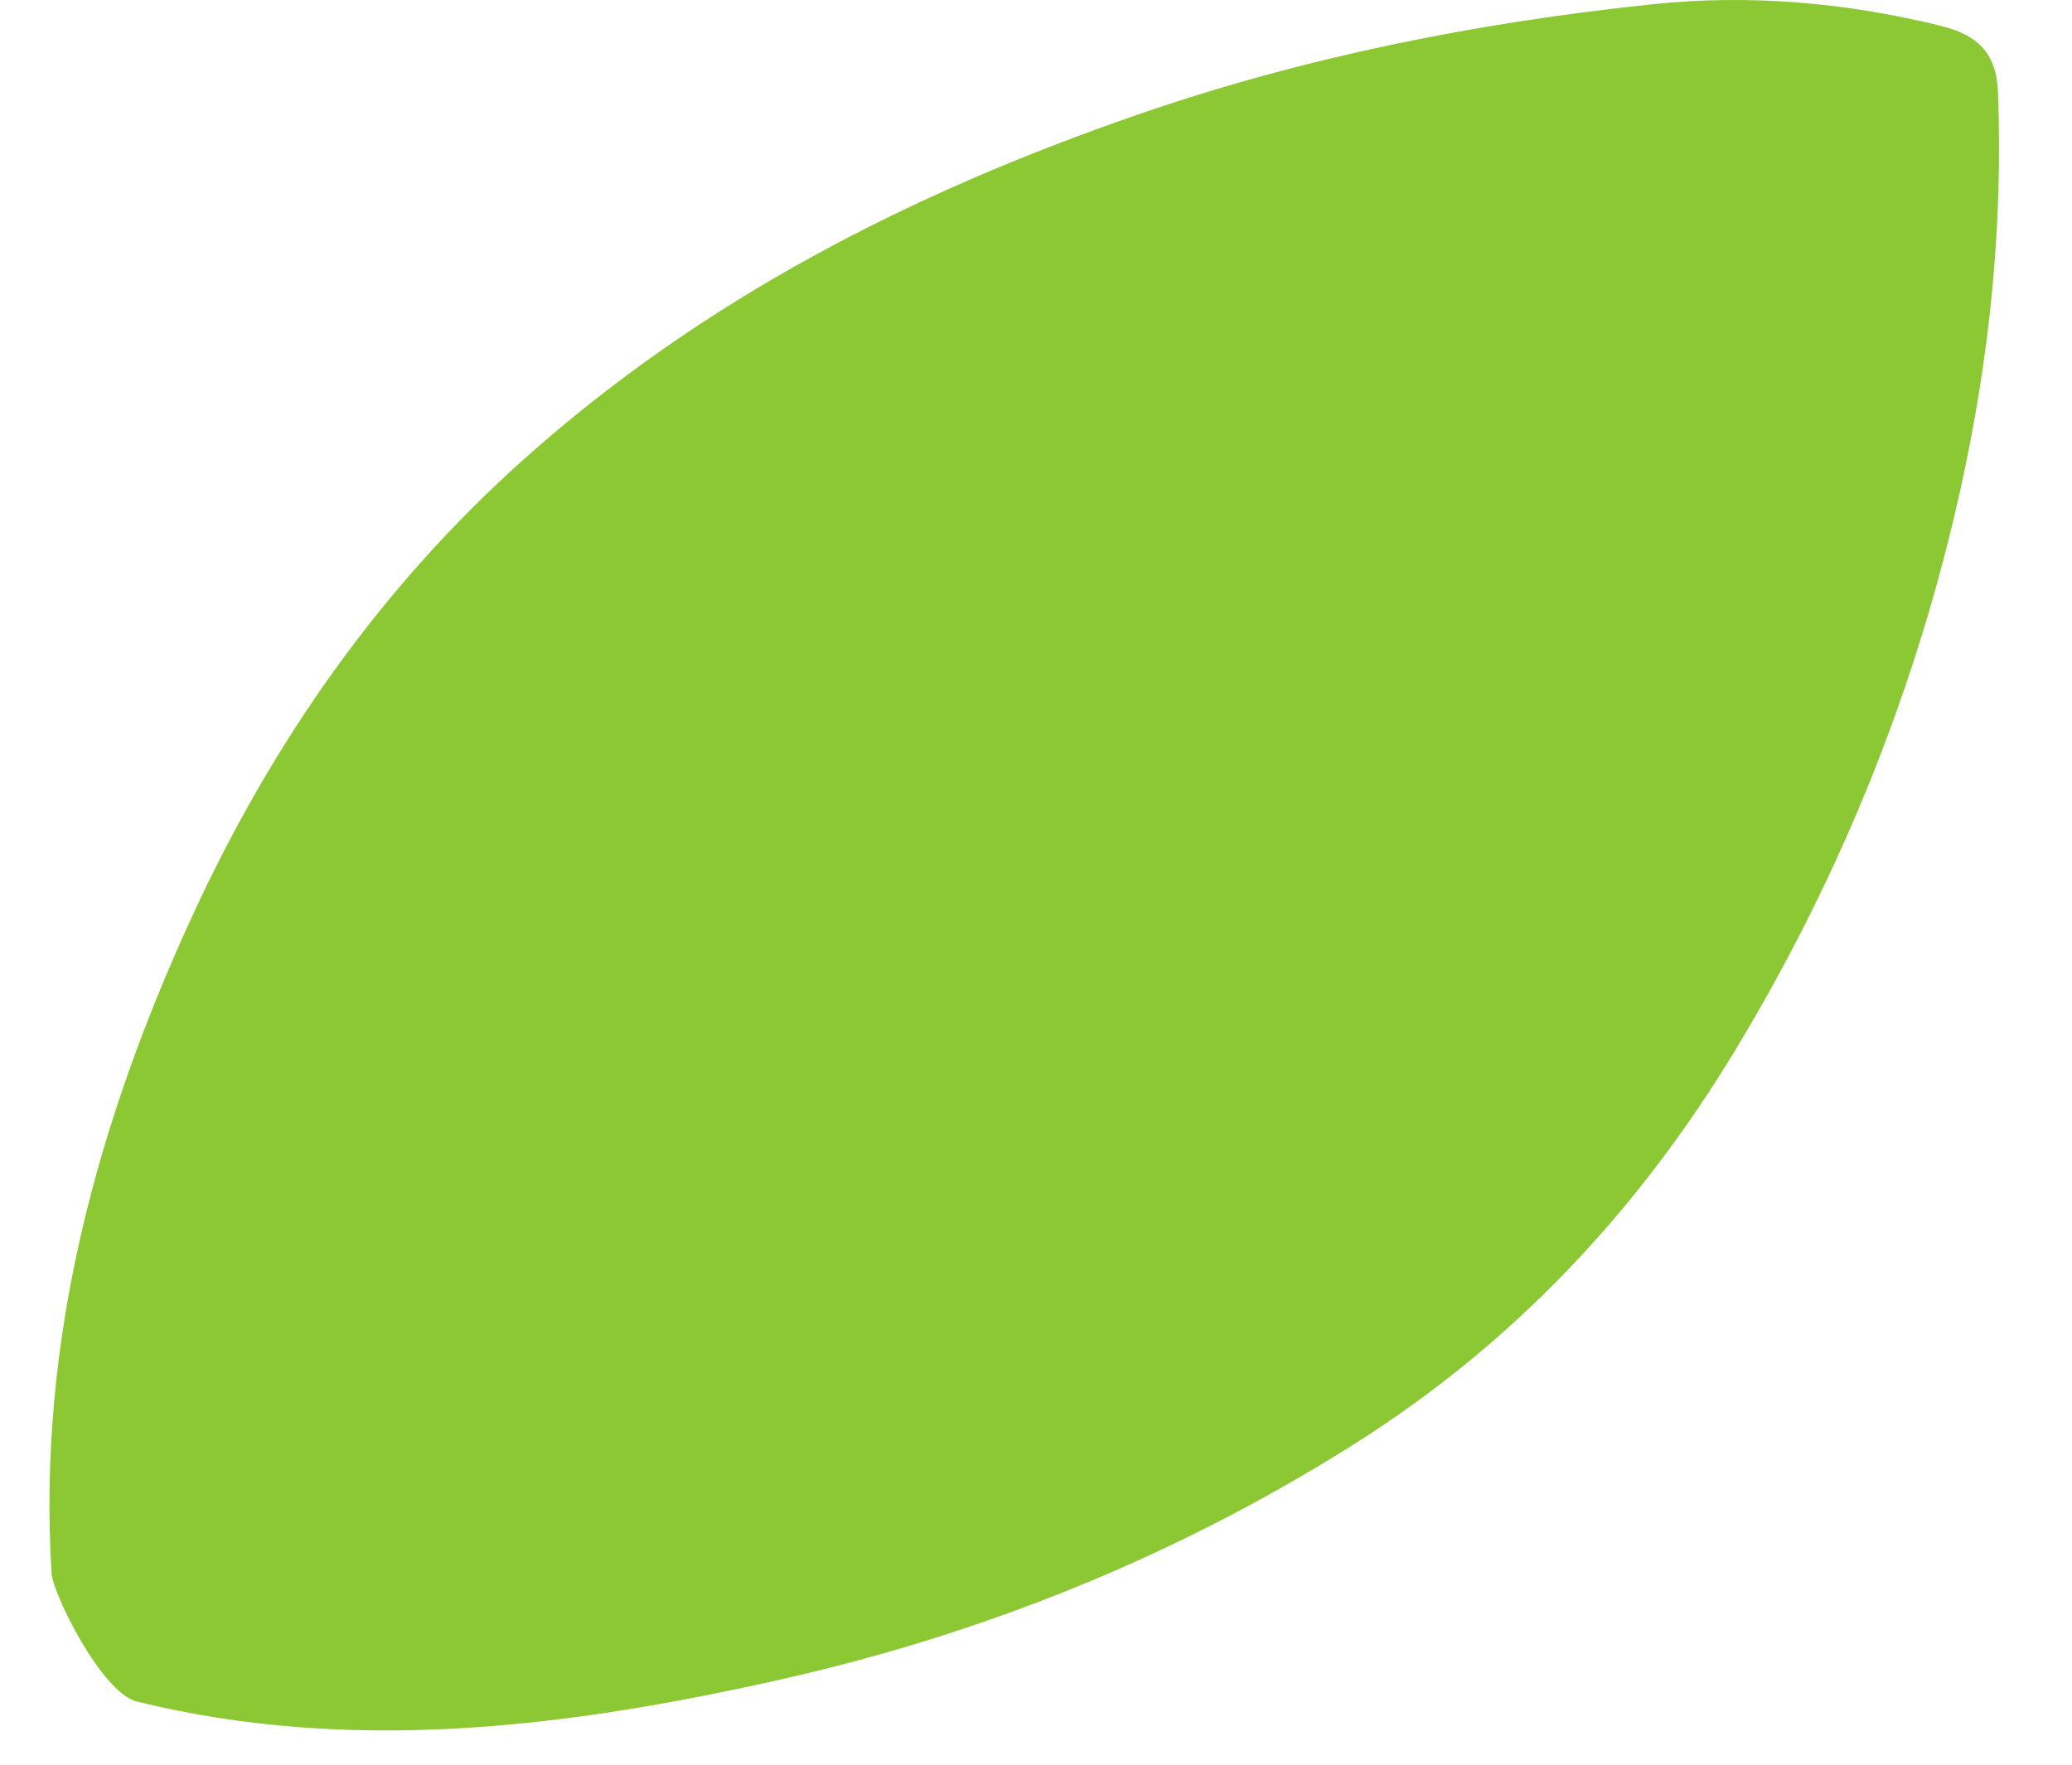 <?xml version="1.0" encoding="UTF-8"?>
<svg width="27px" height="23px" viewBox="0 0 27 23" version="1.1" xmlns="http://www.w3.org/2000/svg" xmlns:xlink="http://www.w3.org/1999/xlink">
    <!-- Generator: Sketch 57.1 (83088) - https://sketch.com -->
    <title>Path</title>
    <desc>Created with Sketch.</desc>
    <g id="Page-1" stroke="none" stroke-width="1" fill="none" fill-rule="evenodd">
        <g id="Team" transform="translate(-1302, 0)" fill="#8CC833">
            <path d="M1303.784,22.177 C1306.587,22.866 1309.389,22.512 1312.13,21.899 C1314.775,21.307 1317.286,20.306 1319.614,18.842 C1321.727,17.515 1323.357,15.766 1324.622,13.671 C1325.993,11.4 1326.976,8.961 1327.551,6.358 C1327.927,4.652 1328.103,2.938 1328.035,1.194 C1328.015,0.685 1327.762,0.453 1327.291,0.337 C1326.053,0.032 1324.801,-0.077 1323.536,0.055 C1321.25,0.295 1319.009,0.739 1316.828,1.493 C1313.881,2.511 1311.166,3.893 1308.82,5.991 C1306.941,7.672 1305.54,9.691 1304.508,11.934 C1303.264,14.635 1302.486,17.482 1302.672,20.509 C1302.687,20.763 1303.321,22.063 1303.784,22.177 Z" id="Path"></path>
        </g>
    </g>
</svg>